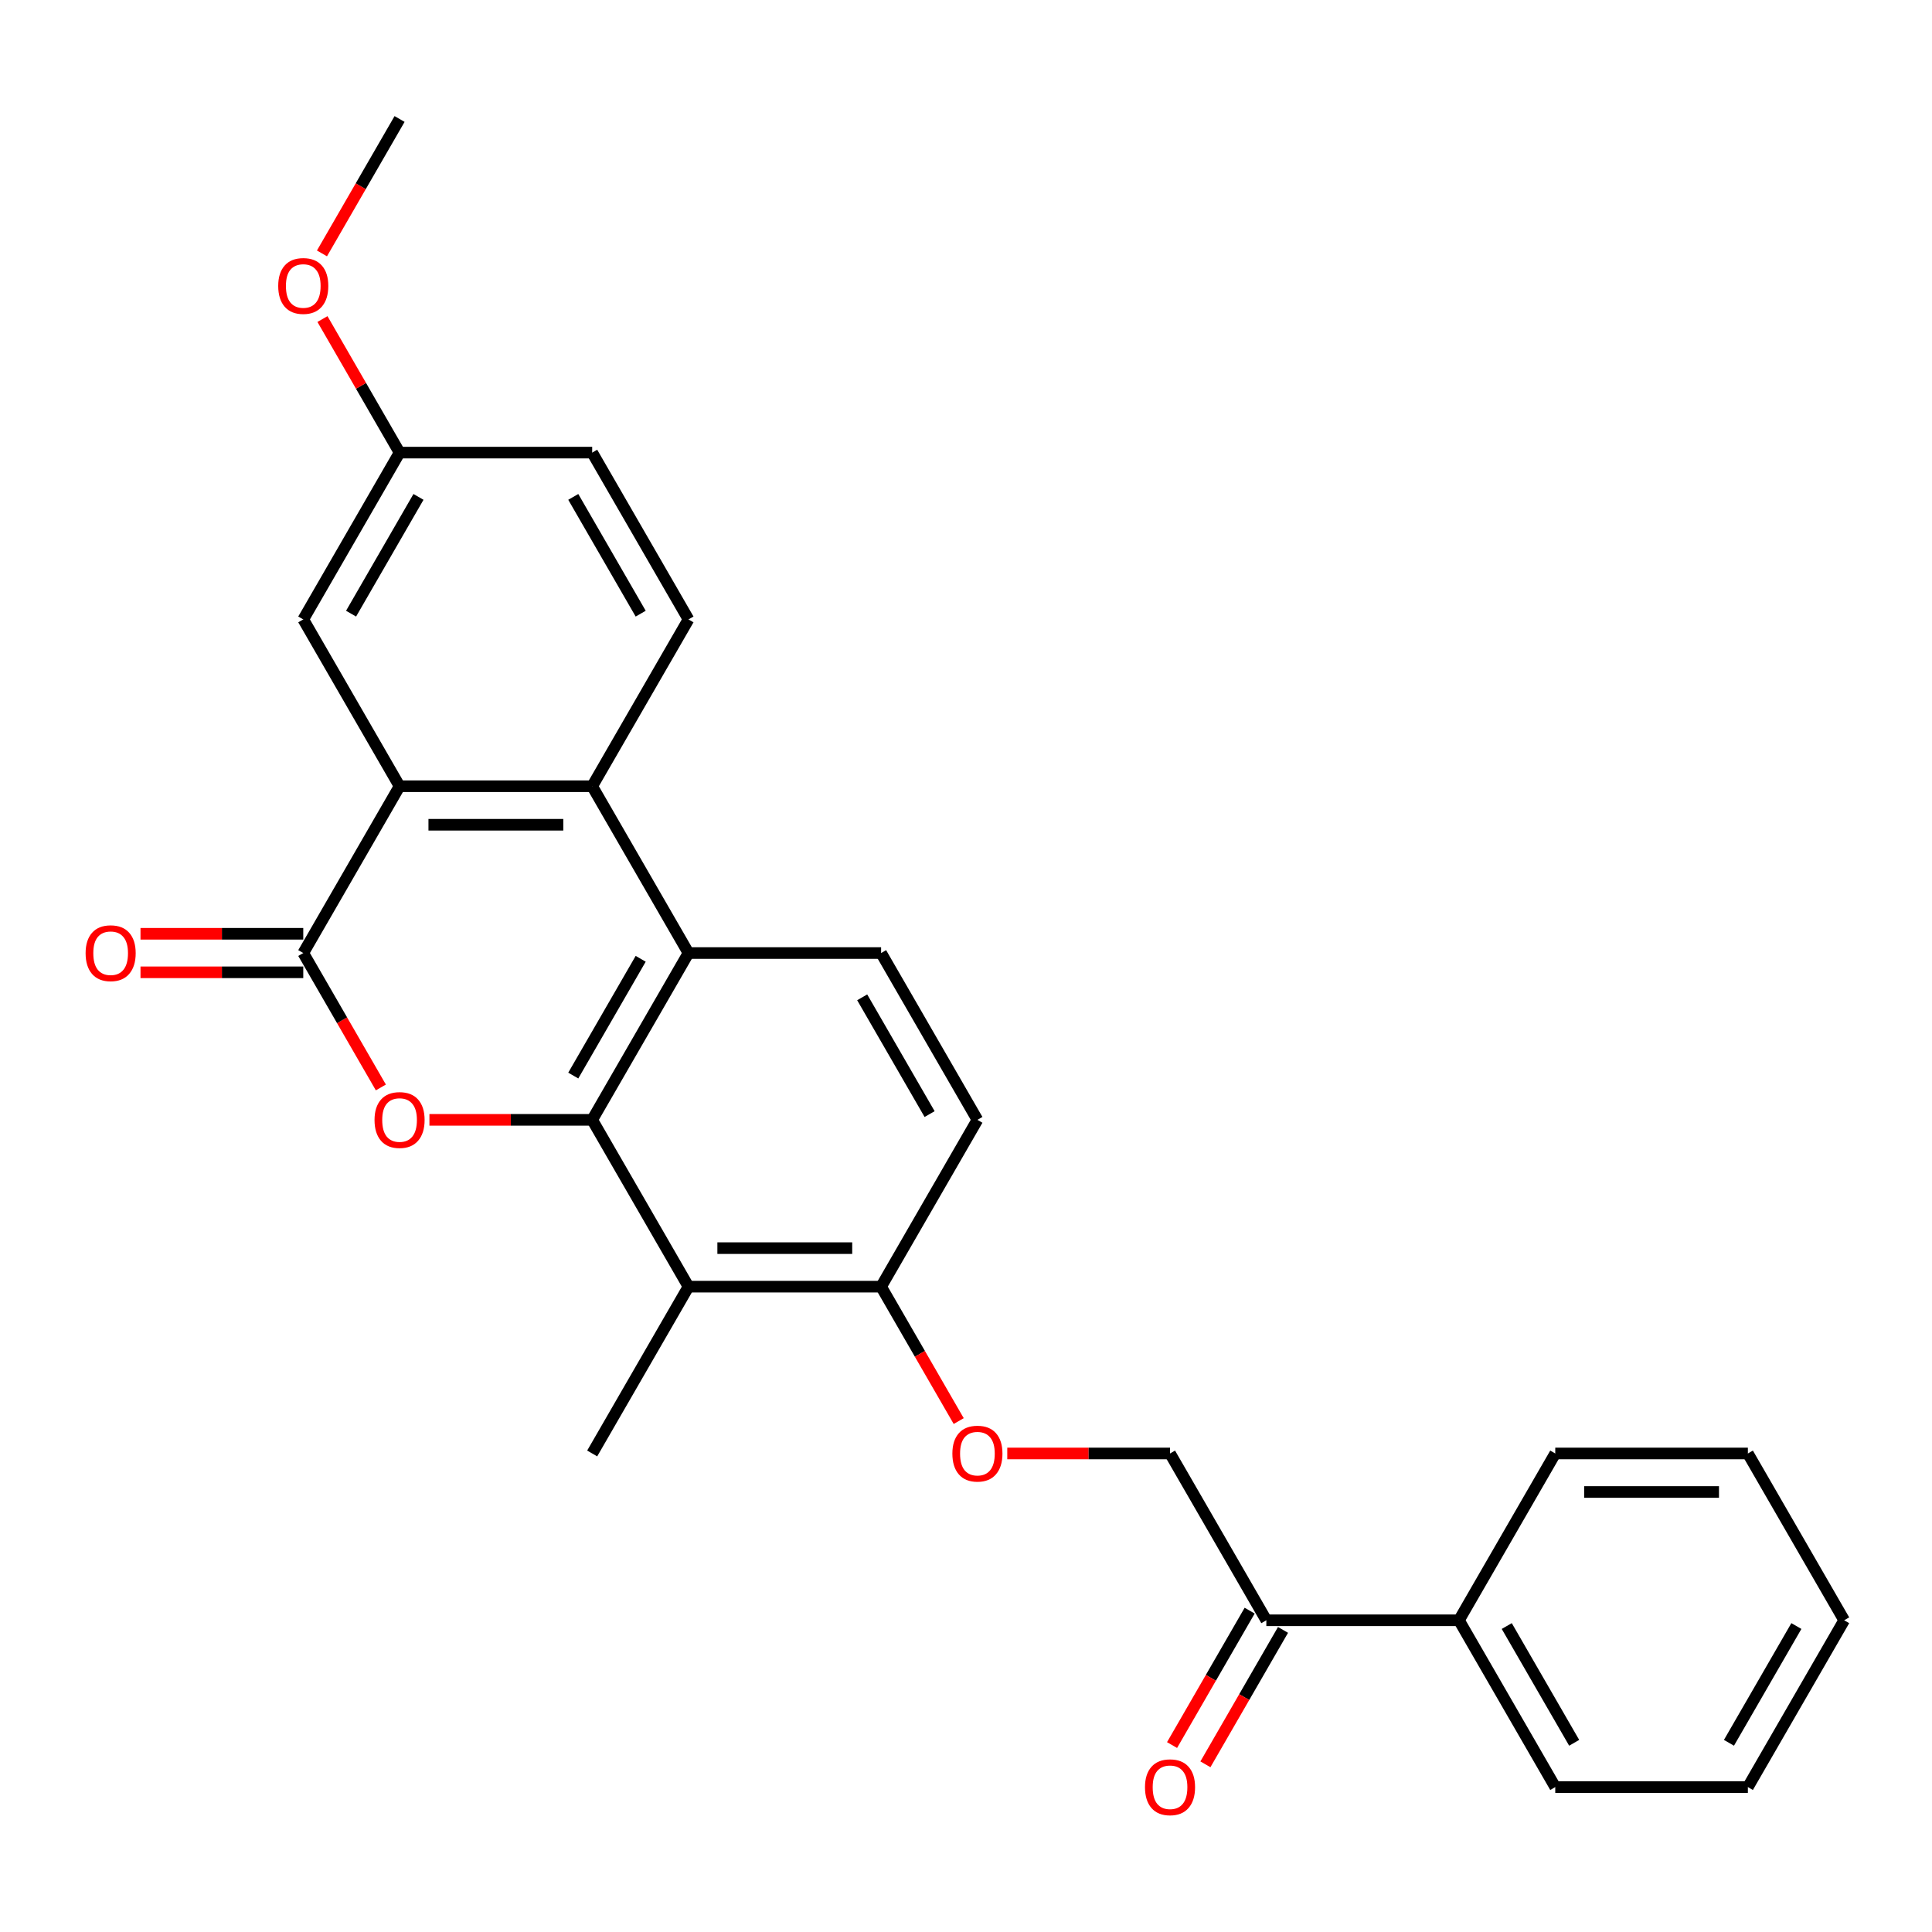 <?xml version='1.0' encoding='iso-8859-1'?>
<svg version='1.1' baseProfile='full'
              xmlns='http://www.w3.org/2000/svg'
                      xmlns:rdkit='http://www.rdkit.org/xml'
                      xmlns:xlink='http://www.w3.org/1999/xlink'
                  xml:space='preserve'
width='1000px' height='1000px' viewBox='0 0 1000 1000'>
<!-- END OF HEADER -->
<rect style='opacity:1.0;fill:#FFFFFF;stroke:none' width='1000' height='1000' x='0' y='0'> </rect>
<path class='bond-0' d='M 306.514,579.632 L 264.392,579.632' style='fill:none;fill-rule:evenodd;stroke:#000000;stroke-width:6px;stroke-linecap:butt;stroke-linejoin:miter;stroke-opacity:1' />
<path class='bond-0' d='M 264.392,579.632 L 222.27,579.632' style='fill:none;fill-rule:evenodd;stroke:#FF0000;stroke-width:6px;stroke-linecap:butt;stroke-linejoin:miter;stroke-opacity:1' />
<path class='bond-2' d='M 306.514,579.632 L 356.362,493.292' style='fill:none;fill-rule:evenodd;stroke:#000000;stroke-width:6px;stroke-linecap:butt;stroke-linejoin:miter;stroke-opacity:1' />
<path class='bond-2' d='M 296.723,556.712 L 331.617,496.273' style='fill:none;fill-rule:evenodd;stroke:#000000;stroke-width:6px;stroke-linecap:butt;stroke-linejoin:miter;stroke-opacity:1' />
<path class='bond-5' d='M 306.514,579.632 L 356.362,665.973' style='fill:none;fill-rule:evenodd;stroke:#000000;stroke-width:6px;stroke-linecap:butt;stroke-linejoin:miter;stroke-opacity:1' />
<path class='bond-1' d='M 197.135,562.863 L 177.051,528.078' style='fill:none;fill-rule:evenodd;stroke:#FF0000;stroke-width:6px;stroke-linecap:butt;stroke-linejoin:miter;stroke-opacity:1' />
<path class='bond-1' d='M 177.051,528.078 L 156.968,493.292' style='fill:none;fill-rule:evenodd;stroke:#000000;stroke-width:6px;stroke-linecap:butt;stroke-linejoin:miter;stroke-opacity:1' />
<path class='bond-11' d='M 156.968,483.322 L 114.846,483.322' style='fill:none;fill-rule:evenodd;stroke:#000000;stroke-width:6px;stroke-linecap:butt;stroke-linejoin:miter;stroke-opacity:1' />
<path class='bond-11' d='M 114.846,483.322 L 72.724,483.322' style='fill:none;fill-rule:evenodd;stroke:#FF0000;stroke-width:6px;stroke-linecap:butt;stroke-linejoin:miter;stroke-opacity:1' />
<path class='bond-11' d='M 156.968,503.262 L 114.846,503.262' style='fill:none;fill-rule:evenodd;stroke:#000000;stroke-width:6px;stroke-linecap:butt;stroke-linejoin:miter;stroke-opacity:1' />
<path class='bond-11' d='M 114.846,503.262 L 72.724,503.262' style='fill:none;fill-rule:evenodd;stroke:#FF0000;stroke-width:6px;stroke-linecap:butt;stroke-linejoin:miter;stroke-opacity:1' />
<path class='bond-28' d='M 156.968,493.292 L 206.817,406.952' style='fill:none;fill-rule:evenodd;stroke:#000000;stroke-width:6px;stroke-linecap:butt;stroke-linejoin:miter;stroke-opacity:1' />
<path class='bond-4' d='M 356.362,493.292 L 306.514,406.952' style='fill:none;fill-rule:evenodd;stroke:#000000;stroke-width:6px;stroke-linecap:butt;stroke-linejoin:miter;stroke-opacity:1' />
<path class='bond-6' d='M 356.362,493.292 L 456.06,493.292' style='fill:none;fill-rule:evenodd;stroke:#000000;stroke-width:6px;stroke-linecap:butt;stroke-linejoin:miter;stroke-opacity:1' />
<path class='bond-3' d='M 206.817,406.952 L 306.514,406.952' style='fill:none;fill-rule:evenodd;stroke:#000000;stroke-width:6px;stroke-linecap:butt;stroke-linejoin:miter;stroke-opacity:1' />
<path class='bond-3' d='M 221.771,426.891 L 291.559,426.891' style='fill:none;fill-rule:evenodd;stroke:#000000;stroke-width:6px;stroke-linecap:butt;stroke-linejoin:miter;stroke-opacity:1' />
<path class='bond-10' d='M 206.817,406.952 L 156.968,320.611' style='fill:none;fill-rule:evenodd;stroke:#000000;stroke-width:6px;stroke-linecap:butt;stroke-linejoin:miter;stroke-opacity:1' />
<path class='bond-7' d='M 306.514,406.952 L 356.362,320.611' style='fill:none;fill-rule:evenodd;stroke:#000000;stroke-width:6px;stroke-linecap:butt;stroke-linejoin:miter;stroke-opacity:1' />
<path class='bond-8' d='M 356.362,665.973 L 456.06,665.973' style='fill:none;fill-rule:evenodd;stroke:#000000;stroke-width:6px;stroke-linecap:butt;stroke-linejoin:miter;stroke-opacity:1' />
<path class='bond-8' d='M 371.317,646.033 L 441.105,646.033' style='fill:none;fill-rule:evenodd;stroke:#000000;stroke-width:6px;stroke-linecap:butt;stroke-linejoin:miter;stroke-opacity:1' />
<path class='bond-19' d='M 356.362,665.973 L 306.514,752.313' style='fill:none;fill-rule:evenodd;stroke:#000000;stroke-width:6px;stroke-linecap:butt;stroke-linejoin:miter;stroke-opacity:1' />
<path class='bond-27' d='M 456.06,493.292 L 505.908,579.632' style='fill:none;fill-rule:evenodd;stroke:#000000;stroke-width:6px;stroke-linecap:butt;stroke-linejoin:miter;stroke-opacity:1' />
<path class='bond-27' d='M 446.269,516.213 L 481.163,576.651' style='fill:none;fill-rule:evenodd;stroke:#000000;stroke-width:6px;stroke-linecap:butt;stroke-linejoin:miter;stroke-opacity:1' />
<path class='bond-18' d='M 356.362,320.611 L 306.514,234.271' style='fill:none;fill-rule:evenodd;stroke:#000000;stroke-width:6px;stroke-linecap:butt;stroke-linejoin:miter;stroke-opacity:1' />
<path class='bond-18' d='M 331.617,317.63 L 296.723,257.192' style='fill:none;fill-rule:evenodd;stroke:#000000;stroke-width:6px;stroke-linecap:butt;stroke-linejoin:miter;stroke-opacity:1' />
<path class='bond-12' d='M 456.06,665.973 L 476.143,700.758' style='fill:none;fill-rule:evenodd;stroke:#000000;stroke-width:6px;stroke-linecap:butt;stroke-linejoin:miter;stroke-opacity:1' />
<path class='bond-12' d='M 476.143,700.758 L 496.226,735.544' style='fill:none;fill-rule:evenodd;stroke:#FF0000;stroke-width:6px;stroke-linecap:butt;stroke-linejoin:miter;stroke-opacity:1' />
<path class='bond-13' d='M 456.06,665.973 L 505.908,579.632' style='fill:none;fill-rule:evenodd;stroke:#000000;stroke-width:6px;stroke-linecap:butt;stroke-linejoin:miter;stroke-opacity:1' />
<path class='bond-9' d='M 655.454,838.653 L 605.605,752.313' style='fill:none;fill-rule:evenodd;stroke:#000000;stroke-width:6px;stroke-linecap:butt;stroke-linejoin:miter;stroke-opacity:1' />
<path class='bond-15' d='M 646.82,833.668 L 626.736,868.454' style='fill:none;fill-rule:evenodd;stroke:#000000;stroke-width:6px;stroke-linecap:butt;stroke-linejoin:miter;stroke-opacity:1' />
<path class='bond-15' d='M 626.736,868.454 L 606.653,903.24' style='fill:none;fill-rule:evenodd;stroke:#FF0000;stroke-width:6px;stroke-linecap:butt;stroke-linejoin:miter;stroke-opacity:1' />
<path class='bond-15' d='M 664.088,843.638 L 644.004,878.424' style='fill:none;fill-rule:evenodd;stroke:#000000;stroke-width:6px;stroke-linecap:butt;stroke-linejoin:miter;stroke-opacity:1' />
<path class='bond-15' d='M 644.004,878.424 L 623.921,913.209' style='fill:none;fill-rule:evenodd;stroke:#FF0000;stroke-width:6px;stroke-linecap:butt;stroke-linejoin:miter;stroke-opacity:1' />
<path class='bond-16' d='M 655.454,838.653 L 755.151,838.653' style='fill:none;fill-rule:evenodd;stroke:#000000;stroke-width:6px;stroke-linecap:butt;stroke-linejoin:miter;stroke-opacity:1' />
<path class='bond-29' d='M 156.968,320.611 L 206.817,234.271' style='fill:none;fill-rule:evenodd;stroke:#000000;stroke-width:6px;stroke-linecap:butt;stroke-linejoin:miter;stroke-opacity:1' />
<path class='bond-29' d='M 181.713,317.63 L 216.607,257.192' style='fill:none;fill-rule:evenodd;stroke:#000000;stroke-width:6px;stroke-linecap:butt;stroke-linejoin:miter;stroke-opacity:1' />
<path class='bond-14' d='M 521.361,752.313 L 563.483,752.313' style='fill:none;fill-rule:evenodd;stroke:#FF0000;stroke-width:6px;stroke-linecap:butt;stroke-linejoin:miter;stroke-opacity:1' />
<path class='bond-14' d='M 563.483,752.313 L 605.605,752.313' style='fill:none;fill-rule:evenodd;stroke:#000000;stroke-width:6px;stroke-linecap:butt;stroke-linejoin:miter;stroke-opacity:1' />
<path class='bond-21' d='M 755.151,838.653 L 805,924.994' style='fill:none;fill-rule:evenodd;stroke:#000000;stroke-width:6px;stroke-linecap:butt;stroke-linejoin:miter;stroke-opacity:1' />
<path class='bond-21' d='M 779.896,841.635 L 814.79,902.073' style='fill:none;fill-rule:evenodd;stroke:#000000;stroke-width:6px;stroke-linecap:butt;stroke-linejoin:miter;stroke-opacity:1' />
<path class='bond-22' d='M 755.151,838.653 L 805,752.313' style='fill:none;fill-rule:evenodd;stroke:#000000;stroke-width:6px;stroke-linecap:butt;stroke-linejoin:miter;stroke-opacity:1' />
<path class='bond-17' d='M 206.817,234.271 L 306.514,234.271' style='fill:none;fill-rule:evenodd;stroke:#000000;stroke-width:6px;stroke-linecap:butt;stroke-linejoin:miter;stroke-opacity:1' />
<path class='bond-20' d='M 206.817,234.271 L 186.86,199.705' style='fill:none;fill-rule:evenodd;stroke:#000000;stroke-width:6px;stroke-linecap:butt;stroke-linejoin:miter;stroke-opacity:1' />
<path class='bond-20' d='M 186.86,199.705 L 166.903,165.139' style='fill:none;fill-rule:evenodd;stroke:#FF0000;stroke-width:6px;stroke-linecap:butt;stroke-linejoin:miter;stroke-opacity:1' />
<path class='bond-23' d='M 166.65,131.162 L 186.733,96.376' style='fill:none;fill-rule:evenodd;stroke:#FF0000;stroke-width:6px;stroke-linecap:butt;stroke-linejoin:miter;stroke-opacity:1' />
<path class='bond-23' d='M 186.733,96.376 L 206.817,61.59' style='fill:none;fill-rule:evenodd;stroke:#000000;stroke-width:6px;stroke-linecap:butt;stroke-linejoin:miter;stroke-opacity:1' />
<path class='bond-25' d='M 805,924.994 L 904.697,924.994' style='fill:none;fill-rule:evenodd;stroke:#000000;stroke-width:6px;stroke-linecap:butt;stroke-linejoin:miter;stroke-opacity:1' />
<path class='bond-24' d='M 805,752.313 L 904.697,752.313' style='fill:none;fill-rule:evenodd;stroke:#000000;stroke-width:6px;stroke-linecap:butt;stroke-linejoin:miter;stroke-opacity:1' />
<path class='bond-24' d='M 819.954,772.252 L 889.742,772.252' style='fill:none;fill-rule:evenodd;stroke:#000000;stroke-width:6px;stroke-linecap:butt;stroke-linejoin:miter;stroke-opacity:1' />
<path class='bond-26' d='M 904.697,752.313 L 954.545,838.653' style='fill:none;fill-rule:evenodd;stroke:#000000;stroke-width:6px;stroke-linecap:butt;stroke-linejoin:miter;stroke-opacity:1' />
<path class='bond-30' d='M 904.697,924.994 L 954.545,838.653' style='fill:none;fill-rule:evenodd;stroke:#000000;stroke-width:6px;stroke-linecap:butt;stroke-linejoin:miter;stroke-opacity:1' />
<path class='bond-30' d='M 894.906,902.073 L 929.8,841.635' style='fill:none;fill-rule:evenodd;stroke:#000000;stroke-width:6px;stroke-linecap:butt;stroke-linejoin:miter;stroke-opacity:1' />
<path  class='atom-1' d='M 193.856 579.712
Q 193.856 572.933, 197.206 569.144
Q 200.556 565.356, 206.817 565.356
Q 213.078 565.356, 216.427 569.144
Q 219.777 572.933, 219.777 579.712
Q 219.777 586.571, 216.387 590.479
Q 212.998 594.348, 206.817 594.348
Q 200.595 594.348, 197.206 590.479
Q 193.856 586.611, 193.856 579.712
M 206.817 591.157
Q 211.123 591.157, 213.436 588.286
Q 215.789 585.375, 215.789 579.712
Q 215.789 574.169, 213.436 571.377
Q 211.123 568.546, 206.817 568.546
Q 202.51 568.546, 200.157 571.338
Q 197.844 574.129, 197.844 579.712
Q 197.844 585.415, 200.157 588.286
Q 202.51 591.157, 206.817 591.157
' fill='#FF0000'/>
<path  class='atom-12' d='M 44.31 493.372
Q 44.31 486.592, 47.66 482.804
Q 51.01 479.015, 57.271 479.015
Q 63.532 479.015, 66.882 482.804
Q 70.231 486.592, 70.231 493.372
Q 70.231 500.231, 66.842 504.139
Q 63.452 508.007, 57.271 508.007
Q 51.05 508.007, 47.66 504.139
Q 44.31 500.271, 44.31 493.372
M 57.271 504.817
Q 61.578 504.817, 63.891 501.946
Q 66.243 499.035, 66.243 493.372
Q 66.243 487.829, 63.891 485.037
Q 61.578 482.206, 57.271 482.206
Q 52.964 482.206, 50.611 484.997
Q 48.298 487.789, 48.298 493.372
Q 48.298 499.074, 50.611 501.946
Q 52.964 504.817, 57.271 504.817
' fill='#FF0000'/>
<path  class='atom-13' d='M 492.947 752.393
Q 492.947 745.613, 496.297 741.825
Q 499.647 738.036, 505.908 738.036
Q 512.169 738.036, 515.519 741.825
Q 518.869 745.613, 518.869 752.393
Q 518.869 759.252, 515.479 763.16
Q 512.089 767.028, 505.908 767.028
Q 499.687 767.028, 496.297 763.16
Q 492.947 759.292, 492.947 752.393
M 505.908 763.838
Q 510.215 763.838, 512.528 760.967
Q 514.881 758.055, 514.881 752.393
Q 514.881 746.85, 512.528 744.058
Q 510.215 741.227, 505.908 741.227
Q 501.601 741.227, 499.248 744.018
Q 496.935 746.81, 496.935 752.393
Q 496.935 758.095, 499.248 760.967
Q 501.601 763.838, 505.908 763.838
' fill='#FF0000'/>
<path  class='atom-16' d='M 592.645 925.073
Q 592.645 918.294, 595.994 914.505
Q 599.344 910.717, 605.605 910.717
Q 611.866 910.717, 615.216 914.505
Q 618.566 918.294, 618.566 925.073
Q 618.566 931.932, 615.176 935.841
Q 611.787 939.709, 605.605 939.709
Q 599.384 939.709, 595.994 935.841
Q 592.645 931.972, 592.645 925.073
M 605.605 936.519
Q 609.912 936.519, 612.225 933.647
Q 614.578 930.736, 614.578 925.073
Q 614.578 919.53, 612.225 916.739
Q 609.912 913.907, 605.605 913.907
Q 601.298 913.907, 598.946 916.699
Q 596.633 919.49, 596.633 925.073
Q 596.633 930.776, 598.946 933.647
Q 601.298 936.519, 605.605 936.519
' fill='#FF0000'/>
<path  class='atom-21' d='M 144.007 148.011
Q 144.007 141.231, 147.357 137.443
Q 150.707 133.654, 156.968 133.654
Q 163.229 133.654, 166.579 137.443
Q 169.929 141.231, 169.929 148.011
Q 169.929 154.87, 166.539 158.778
Q 163.149 162.646, 156.968 162.646
Q 150.747 162.646, 147.357 158.778
Q 144.007 154.91, 144.007 148.011
M 156.968 159.456
Q 161.275 159.456, 163.588 156.585
Q 165.941 153.673, 165.941 148.011
Q 165.941 142.467, 163.588 139.676
Q 161.275 136.845, 156.968 136.845
Q 152.661 136.845, 150.308 139.636
Q 147.995 142.428, 147.995 148.011
Q 147.995 153.713, 150.308 156.585
Q 152.661 159.456, 156.968 159.456
' fill='#FF0000'/>
</svg>
